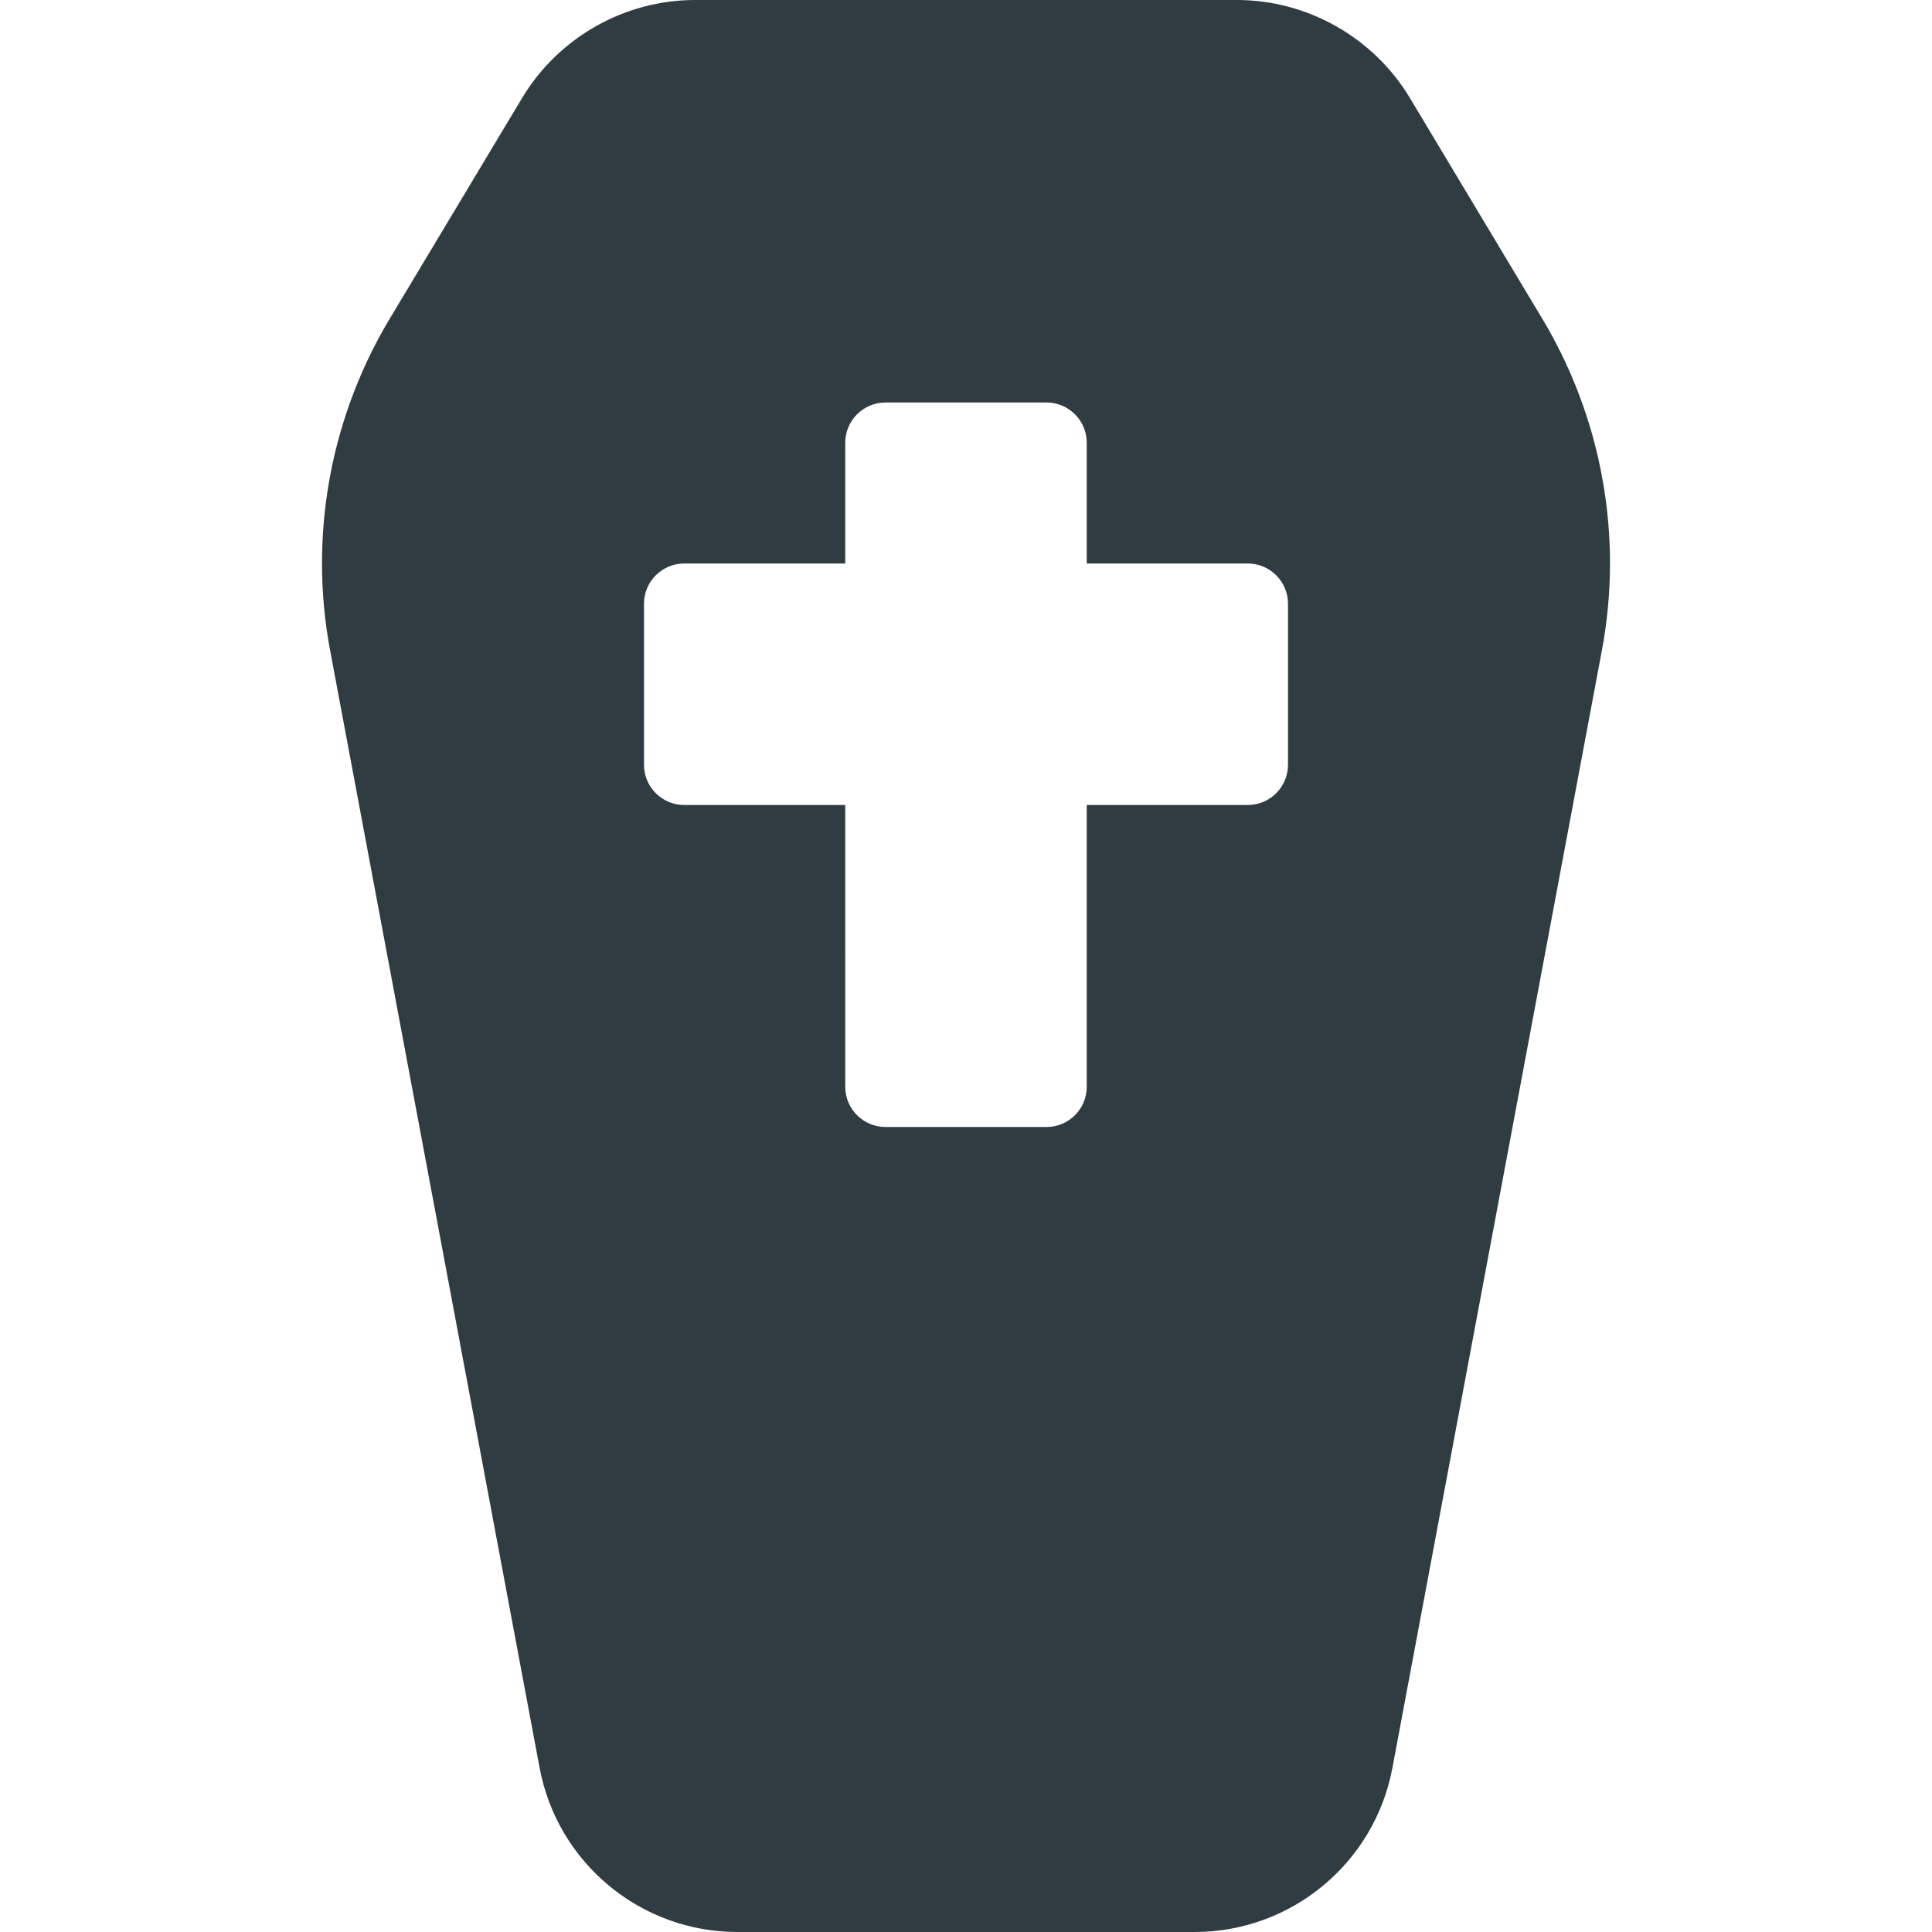 <?xml version="1.0" ?><svg id="Layer_1" style="enable-background:new 0 0 24 24;" version="1.1" viewBox="0 0 24 24" xml:space="preserve" xmlns="http://www.w3.org/2000/svg" xmlns:xlink="http://www.w3.org/1999/xlink"><path d="M19.158,3.958l-1.646-2.745C17.061,0.465,16.24,0,15.367,0H8.633  C7.76,0,6.938,0.465,6.488,1.214L4.842,3.958C4.291,4.877,4,5.928,4,6.998c0,0.363,0.034,0.729,0.102,1.088L6.703,21.96  C6.924,23.142,7.957,24,9.16,24h5.68c1.203,0,2.236-0.858,2.457-2.039l2.601-13.875C19.966,7.727,20,7.361,20,6.998  C20,5.928,19.709,4.877,19.158,3.958z M16,9.5c0,0.276-0.224,0.5-0.5,0.5h-2v3.5c0,0.276-0.224,0.5-0.5,0.5h-2  c-0.276,0-0.5-0.224-0.5-0.5V10h-2C8.224,10,8,9.776,8,9.5v-2C8,7.224,8.224,7,8.5,7h2V5.5C10.5,5.224,10.724,5,11,5h2  c0.276,0,0.5,0.224,0.5,0.5V7h2C15.776,7,16,7.224,16,7.5V9.5z" id="XMLID_151_" style="fill:#303C42;"/><g/><g/><g/><g/><g/><g/><g/><g/><g/><g/><g/><g/><g/><g/><g/></svg>